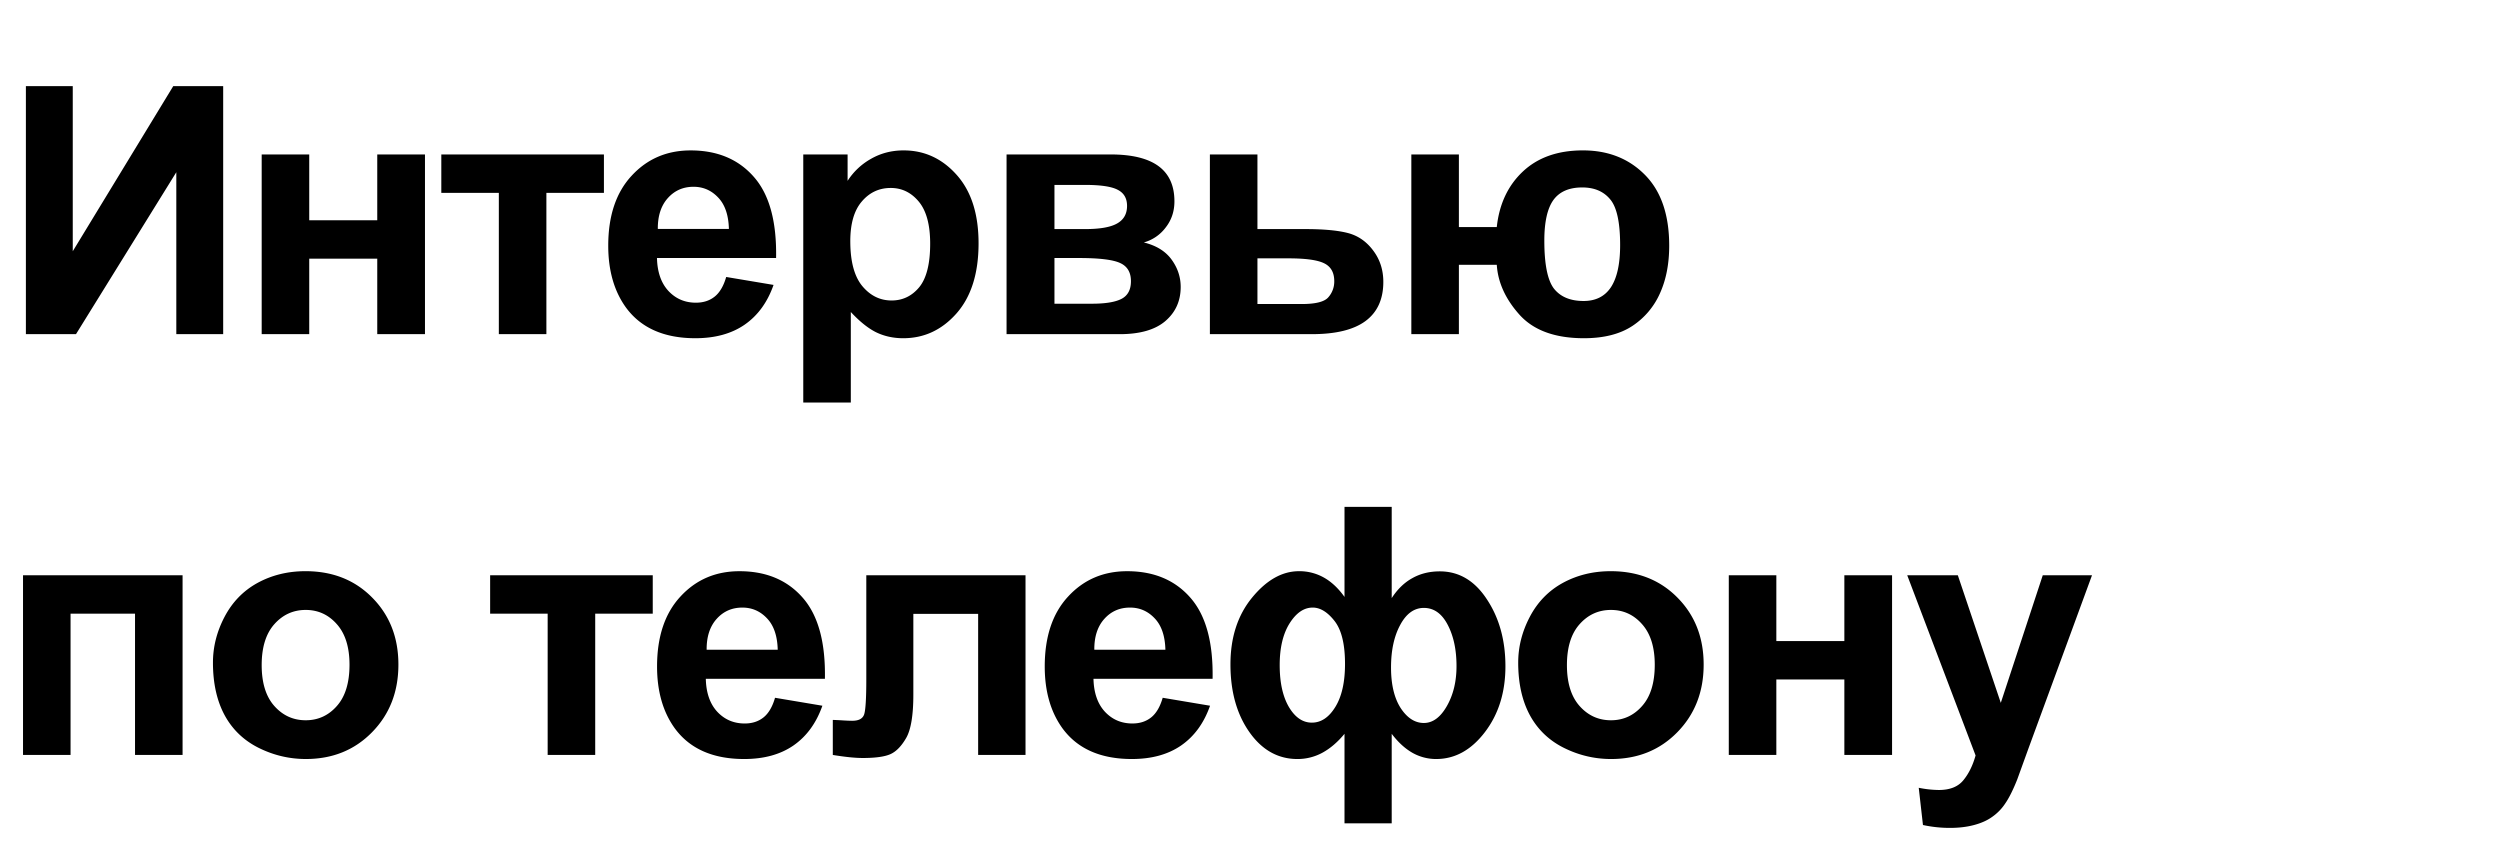 <svg xmlns="http://www.w3.org/2000/svg" fill="none" viewBox="0 0 202 68"><path fill="#000" d="M2.092 6.957h3.787v13.344L14 6.957h4.033V27h-3.787V13.916L6.14 27H2.092V6.957Zm19.052 5.523h3.842v5.32h5.496v-5.32h3.856V27h-3.856v-6.098h-5.496V27h-3.842V12.48Zm14.514 0h13.139v3.104h-4.649V27h-3.842V15.584h-4.648V12.48Zm23.017 9.899 3.828.642c-.492 1.404-1.271 2.475-2.337 3.213-1.058.73-2.384 1.094-3.979 1.094-2.525 0-4.393-.825-5.605-2.474-.958-1.322-1.436-2.99-1.436-5.004 0-2.407.629-4.289 1.887-5.647 1.258-1.367 2.848-2.05 4.771-2.05 2.16 0 3.865.715 5.113 2.146 1.25 1.422 1.846 3.605 1.791 6.549h-9.624c.027 1.139.337 2.028.93 2.666.592.629 1.33.943 2.214.943.602 0 1.108-.164 1.518-.492.41-.328.72-.857.93-1.586Zm.22-3.883c-.028-1.112-.315-1.955-.862-2.53-.547-.582-1.212-.874-1.996-.874-.839 0-1.532.305-2.078.916-.547.61-.816 1.44-.807 2.488h5.742Zm6.009-6.015h3.582v2.132a5.36 5.36 0 0 1 1.886-1.777c.793-.456 1.673-.684 2.64-.684 1.685 0 3.116.661 4.292 1.983 1.176 1.321 1.764 3.162 1.764 5.523 0 2.425-.593 4.311-1.778 5.66-1.184 1.34-2.62 2.01-4.306 2.01-.802 0-1.531-.16-2.188-.478-.647-.32-1.33-.866-2.05-1.641v7.314h-3.842V12.48Zm3.8 7.013c0 1.632.324 2.84.971 3.623.647.775 1.436 1.162 2.365 1.162.894 0 1.636-.355 2.229-1.066.592-.72.889-1.896.889-3.527 0-1.523-.306-2.653-.916-3.391-.611-.738-1.368-1.108-2.27-1.108-.939 0-1.718.365-2.338 1.094-.62.72-.93 1.791-.93 3.213Zm12.627-7.014h8.409c1.722 0 3.012.315 3.869.944.856.629 1.285 1.577 1.285 2.844 0 .81-.237 1.517-.711 2.119a3.32 3.32 0 0 1-1.764 1.203c1.003.246 1.75.706 2.242 1.38.492.675.739 1.414.739 2.216 0 1.13-.415 2.05-1.245 2.761C93.327 26.65 92.1 27 90.478 27H81.33V12.48Zm3.87 6.03h2.474c1.194 0 2.055-.15 2.584-.451.538-.301.807-.775.807-1.422 0-.611-.251-1.044-.752-1.3-.492-.263-1.372-.396-2.639-.396H85.2v3.569Zm0 6.03h3.035c1.093 0 1.89-.133 2.392-.397.501-.265.752-.739.752-1.422 0-.711-.287-1.199-.861-1.463-.575-.274-1.691-.41-3.35-.41H85.2v3.691Zm12.558-12.06h3.842v6.03h3.855c1.513 0 2.675.11 3.486.328.812.219 1.486.693 2.024 1.422.538.72.806 1.558.806 2.515 0 1.404-.483 2.461-1.449 3.172-.957.702-2.397 1.053-4.32 1.053h-8.244V12.48Zm3.842 12.086h3.582c1.121 0 1.836-.182 2.146-.546a1.91 1.91 0 0 0 .479-1.3c0-.701-.274-1.184-.821-1.448-.537-.265-1.499-.397-2.884-.397h-2.502v3.691Zm12.435-12.085h3.842v5.865h3.062c.201-1.86.903-3.354 2.106-4.485 1.212-1.139 2.83-1.709 4.853-1.709 2.042 0 3.714.661 5.018 1.983 1.303 1.321 1.955 3.226 1.955 5.715 0 1.458-.246 2.734-.738 3.828a6.116 6.116 0 0 1-2.229 2.652c-1.002.665-2.31.998-3.924.998-2.324 0-4.056-.629-5.195-1.887-1.139-1.267-1.755-2.615-1.846-4.046h-3.062V27h-3.842V12.48Zm13.809 2.665c-1.067 0-1.846.342-2.338 1.026-.483.683-.725 1.773-.725 3.267 0 1.915.26 3.209.779 3.883.529.666 1.327.998 2.393.998.984 0 1.723-.373 2.215-1.12.492-.757.738-1.887.738-3.391 0-1.842-.269-3.077-.807-3.706-.528-.638-1.28-.957-2.255-.957ZM1.859 46.48h12.893V61H10.91V49.584H5.701V61H1.86V46.48Zm15.348 7.055c0-1.276.314-2.51.943-3.705.63-1.194 1.518-2.105 2.666-2.734 1.158-.63 2.448-.944 3.87-.944 2.196 0 3.996.716 5.4 2.147 1.403 1.422 2.105 3.222 2.105 5.4 0 2.197-.71 4.02-2.133 5.469-1.412 1.44-3.194 2.16-5.345 2.16-1.331 0-2.603-.3-3.815-.902-1.203-.602-2.119-1.481-2.748-2.639-.629-1.167-.943-2.584-.943-4.252Zm3.937.205c0 1.44.342 2.543 1.026 3.309.683.766 1.526 1.148 2.53 1.148 1.002 0 1.84-.383 2.515-1.148.683-.766 1.025-1.878 1.025-3.336 0-1.422-.342-2.516-1.025-3.281-.675-.766-1.513-1.149-2.516-1.149-1.003 0-1.846.383-2.53 1.149-.683.765-1.025 1.868-1.025 3.308Zm18.459-7.26h13.139v3.104h-4.649V61h-3.842V49.584h-4.648V46.48Zm23.017 9.9 3.829.643c-.493 1.403-1.272 2.474-2.338 3.212-1.058.73-2.384 1.094-3.979 1.094-2.525 0-4.393-.825-5.605-2.475-.957-1.321-1.436-2.99-1.436-5.003 0-2.407.63-4.289 1.887-5.647 1.258-1.367 2.848-2.05 4.771-2.05 2.16 0 3.865.715 5.114 2.146 1.248 1.422 1.845 3.605 1.79 6.549H57.03c.027 1.139.337 2.028.93 2.666.592.629 1.33.943 2.214.943.602 0 1.108-.164 1.518-.492.41-.328.72-.857.93-1.586Zm.22-3.883c-.028-1.112-.315-1.955-.862-2.53-.547-.583-1.212-.874-1.996-.874-.839 0-1.532.305-2.078.916-.547.61-.816 1.44-.807 2.488h5.742Zm7.157-6.016h12.865V61h-3.828V49.598h-5.236v6.521c0 1.659-.191 2.826-.574 3.5-.383.666-.807 1.103-1.272 1.313-.465.21-1.212.314-2.242.314-.61 0-1.417-.082-2.42-.246v-2.83c.082 0 .296.009.643.027.4.028.71.041.93.041.519 0 .838-.168.957-.506.118-.346.177-1.298.177-2.857V46.48Zm23.947 9.899 3.828.643c-.492 1.403-1.271 2.474-2.337 3.212-1.058.73-2.384 1.094-3.979 1.094-2.525 0-4.393-.825-5.605-2.475-.957-1.321-1.436-2.99-1.436-5.003 0-2.407.629-4.289 1.887-5.647 1.258-1.367 2.848-2.05 4.771-2.05 2.16 0 3.865.715 5.114 2.146 1.248 1.422 1.845 3.605 1.79 6.549h-9.624c.027 1.139.337 2.028.93 2.666.592.629 1.33.943 2.214.943.602 0 1.108-.164 1.518-.492.41-.328.72-.857.93-1.586Zm.22-3.883c-.028-1.112-.315-1.955-.862-2.53-.547-.583-1.212-.874-1.996-.874-.839 0-1.531.305-2.078.916-.547.61-.816 1.44-.807 2.488h5.742Zm14.472-11.539h3.814v7.37c.465-.72 1.021-1.259 1.668-1.614.647-.365 1.385-.547 2.215-.547 1.558 0 2.83.757 3.814 2.27.994 1.504 1.491 3.304 1.491 5.4 0 2.105-.556 3.883-1.668 5.332-1.103 1.44-2.411 2.16-3.924 2.16a3.882 3.882 0 0 1-1.928-.506c-.602-.346-1.158-.857-1.668-1.531v7.232h-3.814v-7.232c-.556.675-1.153 1.185-1.791 1.531a4.192 4.192 0 0 1-2.01.506c-1.568 0-2.862-.725-3.883-2.174-1.02-1.449-1.531-3.272-1.531-5.469 0-2.178.583-3.978 1.75-5.4 1.166-1.422 2.429-2.133 3.787-2.133a4.02 4.02 0 0 1 2.023.52c.611.346 1.162.866 1.655 1.559v-7.274Zm-2.571 8.135c-.711 0-1.335.428-1.873 1.285-.528.848-.793 1.969-.793 3.363 0 1.404.246 2.53.739 3.377.501.848 1.121 1.272 1.859 1.272.747 0 1.381-.424 1.9-1.272.52-.847.78-2.005.78-3.472 0-1.596-.283-2.753-.848-3.473-.565-.72-1.153-1.08-1.764-1.08Zm8.983.027c-.784 0-1.422.46-1.914 1.381-.493.911-.739 2.055-.739 3.432 0 1.376.26 2.47.78 3.28.528.803 1.153 1.204 1.873 1.204s1.34-.456 1.859-1.367c.52-.912.779-1.987.779-3.227 0-1.321-.237-2.433-.711-3.336-.473-.911-1.116-1.367-1.927-1.367Zm7.623 4.416c0-1.276.314-2.51.943-3.705.629-1.194 1.518-2.105 2.666-2.734 1.158-.63 2.447-.944 3.869-.944 2.197 0 3.997.716 5.401 2.147 1.403 1.422 2.105 3.222 2.105 5.4 0 2.197-.711 4.02-2.133 5.469-1.413 1.44-3.194 2.16-5.346 2.16-1.33 0-2.602-.3-3.814-.902-1.203-.602-2.119-1.481-2.748-2.639-.629-1.167-.943-2.584-.943-4.252Zm3.937.205c0 1.44.342 2.543 1.026 3.309.683.766 1.526 1.148 2.529 1.148 1.002 0 1.841-.383 2.515-1.148.684-.766 1.026-1.878 1.026-3.336 0-1.422-.342-2.516-1.026-3.281-.674-.766-1.513-1.149-2.515-1.149-1.003 0-1.846.383-2.529 1.149-.684.765-1.026 1.868-1.026 3.308Zm13.078-7.26h3.842V51.8h5.496v-5.32h3.855V61h-3.855v-6.098h-5.496V61h-3.842V46.48Zm14.418 0h4.088l3.472 10.31 3.391-10.31h3.979l-5.127 13.973-.916 2.53c-.338.847-.661 1.494-.971 1.94a3.973 3.973 0 0 1-1.053 1.08c-.392.284-.879.502-1.463.657-.574.155-1.226.233-1.955.233a10.18 10.18 0 0 1-2.174-.233l-.341-3.008a8.487 8.487 0 0 0 1.627.178c.893 0 1.554-.264 1.982-.793.428-.52.756-1.185.984-1.996l-5.523-14.56Z"/></svg>